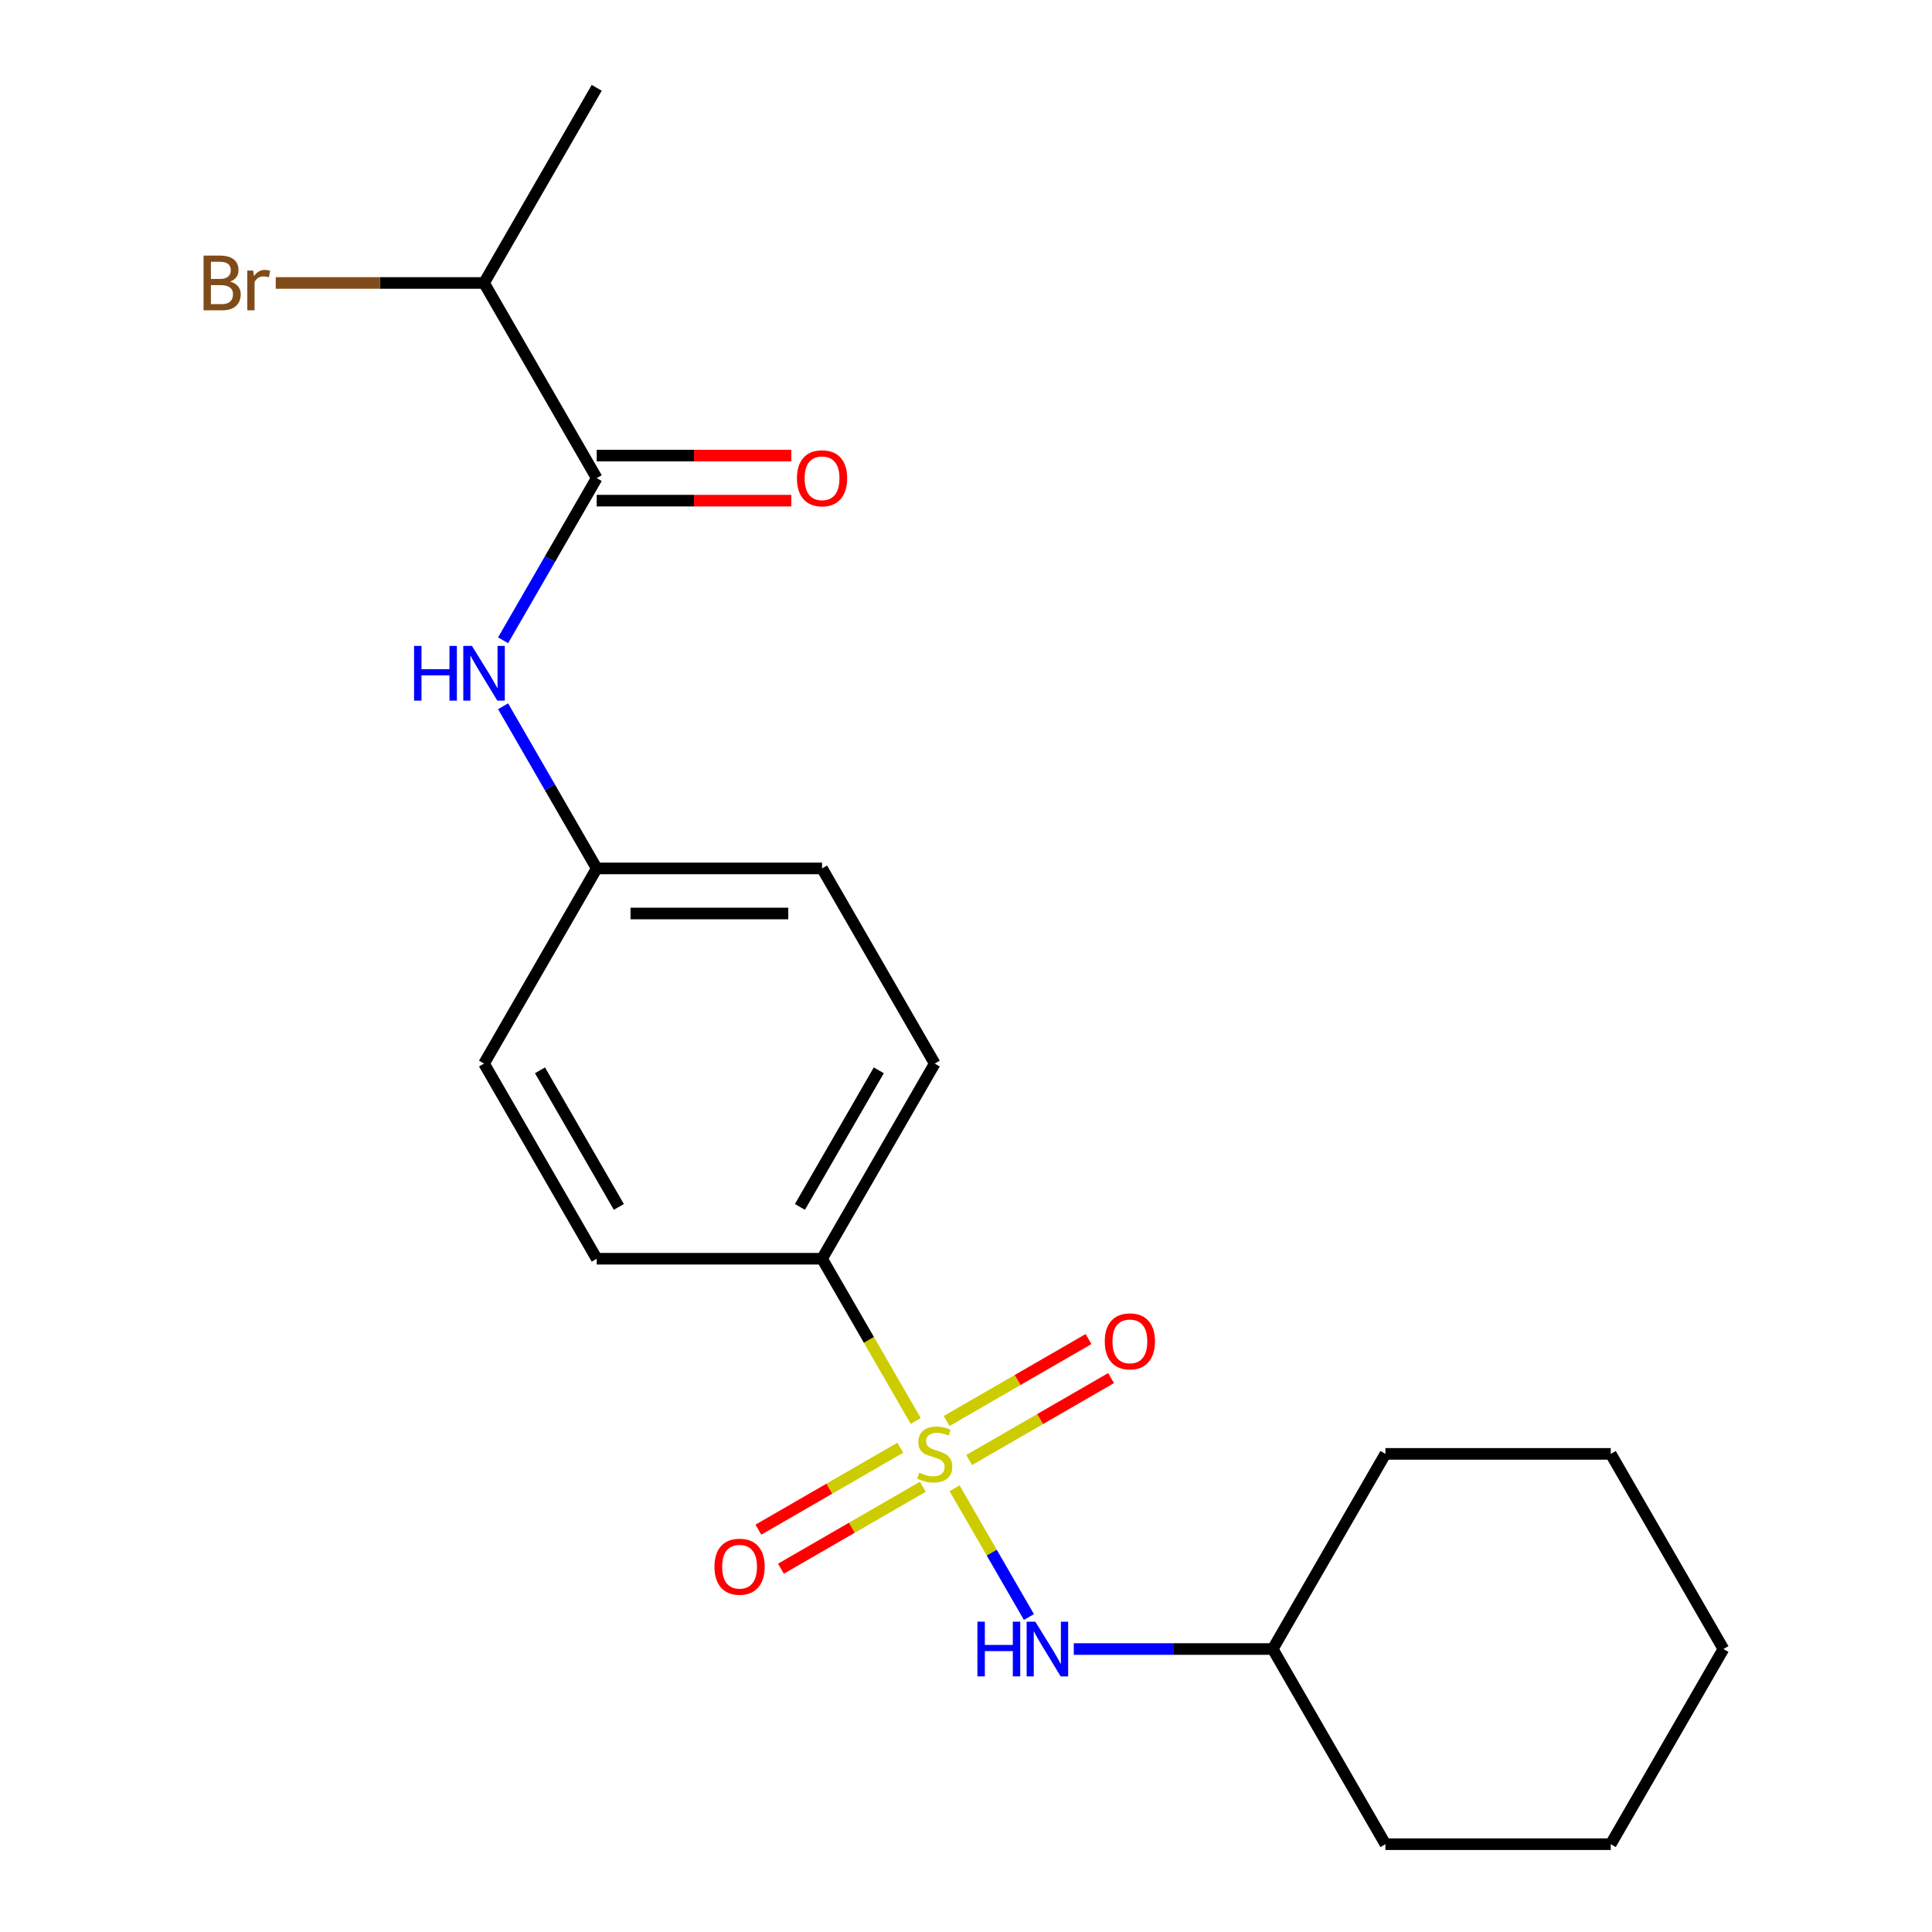 <?xml version='1.0' encoding='iso-8859-1'?>
<svg version='1.1' baseProfile='full'
              xmlns='http://www.w3.org/2000/svg'
                      xmlns:rdkit='http://www.rdkit.org/xml'
                      xmlns:xlink='http://www.w3.org/1999/xlink'
                  xml:space='preserve'
width='1000px' height='1000px' viewBox='0 0 1000 1000'>
<!-- END OF HEADER -->
<rect style='opacity:1.0;fill:#FFFFFF;stroke:none' width='1000' height='1000' x='0' y='0'> </rect>
<path class='bond-1' d='M 494.088,770.321 L 513.329,803.647' style='fill:none;fill-rule:evenodd;stroke:#CCCC00;stroke-width:6px;stroke-linecap:butt;stroke-linejoin:miter;stroke-opacity:1' />
<path class='bond-1' d='M 513.329,803.647 L 532.57,836.973' style='fill:none;fill-rule:evenodd;stroke:#0000FF;stroke-width:6px;stroke-linecap:butt;stroke-linejoin:miter;stroke-opacity:1' />
<path class='bond-2' d='M 473.978,735.489 L 449.737,693.502' style='fill:none;fill-rule:evenodd;stroke:#CCCC00;stroke-width:6px;stroke-linecap:butt;stroke-linejoin:miter;stroke-opacity:1' />
<path class='bond-2' d='M 449.737,693.502 L 425.495,651.515' style='fill:none;fill-rule:evenodd;stroke:#000000;stroke-width:6px;stroke-linecap:butt;stroke-linejoin:miter;stroke-opacity:1' />
<path class='bond-4' d='M 465.986,749.35 L 429.264,770.552' style='fill:none;fill-rule:evenodd;stroke:#CCCC00;stroke-width:6px;stroke-linecap:butt;stroke-linejoin:miter;stroke-opacity:1' />
<path class='bond-4' d='M 429.264,770.552 L 392.541,791.753' style='fill:none;fill-rule:evenodd;stroke:#FF0000;stroke-width:6px;stroke-linecap:butt;stroke-linejoin:miter;stroke-opacity:1' />
<path class='bond-4' d='M 477.65,769.552 L 440.927,790.754' style='fill:none;fill-rule:evenodd;stroke:#CCCC00;stroke-width:6px;stroke-linecap:butt;stroke-linejoin:miter;stroke-opacity:1' />
<path class='bond-4' d='M 440.927,790.754 L 404.205,811.955' style='fill:none;fill-rule:evenodd;stroke:#FF0000;stroke-width:6px;stroke-linecap:butt;stroke-linejoin:miter;stroke-opacity:1' />
<path class='bond-5' d='M 501.641,755.7 L 538.364,734.499' style='fill:none;fill-rule:evenodd;stroke:#CCCC00;stroke-width:6px;stroke-linecap:butt;stroke-linejoin:miter;stroke-opacity:1' />
<path class='bond-5' d='M 538.364,734.499 L 575.086,713.297' style='fill:none;fill-rule:evenodd;stroke:#FF0000;stroke-width:6px;stroke-linecap:butt;stroke-linejoin:miter;stroke-opacity:1' />
<path class='bond-5' d='M 489.978,735.498 L 526.7,714.297' style='fill:none;fill-rule:evenodd;stroke:#CCCC00;stroke-width:6px;stroke-linecap:butt;stroke-linejoin:miter;stroke-opacity:1' />
<path class='bond-5' d='M 526.7,714.297 L 563.422,693.095' style='fill:none;fill-rule:evenodd;stroke:#FF0000;stroke-width:6px;stroke-linecap:butt;stroke-linejoin:miter;stroke-opacity:1' />
<path class='bond-0' d='M 308.859,247.475 L 284.629,289.442' style='fill:none;fill-rule:evenodd;stroke:#000000;stroke-width:6px;stroke-linecap:butt;stroke-linejoin:miter;stroke-opacity:1' />
<path class='bond-0' d='M 284.629,289.442 L 260.4,331.409' style='fill:none;fill-rule:evenodd;stroke:#0000FF;stroke-width:6px;stroke-linecap:butt;stroke-linejoin:miter;stroke-opacity:1' />
<path class='bond-6' d='M 308.859,259.138 L 359.219,259.138' style='fill:none;fill-rule:evenodd;stroke:#000000;stroke-width:6px;stroke-linecap:butt;stroke-linejoin:miter;stroke-opacity:1' />
<path class='bond-6' d='M 359.219,259.138 L 409.58,259.138' style='fill:none;fill-rule:evenodd;stroke:#FF0000;stroke-width:6px;stroke-linecap:butt;stroke-linejoin:miter;stroke-opacity:1' />
<path class='bond-6' d='M 308.859,235.811 L 359.219,235.811' style='fill:none;fill-rule:evenodd;stroke:#000000;stroke-width:6px;stroke-linecap:butt;stroke-linejoin:miter;stroke-opacity:1' />
<path class='bond-6' d='M 359.219,235.811 L 409.58,235.811' style='fill:none;fill-rule:evenodd;stroke:#FF0000;stroke-width:6px;stroke-linecap:butt;stroke-linejoin:miter;stroke-opacity:1' />
<path class='bond-7' d='M 308.859,247.475 L 250.541,146.465' style='fill:none;fill-rule:evenodd;stroke:#000000;stroke-width:6px;stroke-linecap:butt;stroke-linejoin:miter;stroke-opacity:1' />
<path class='bond-11' d='M 555.788,853.535 L 607.278,853.535' style='fill:none;fill-rule:evenodd;stroke:#0000FF;stroke-width:6px;stroke-linecap:butt;stroke-linejoin:miter;stroke-opacity:1' />
<path class='bond-11' d='M 607.278,853.535 L 658.768,853.535' style='fill:none;fill-rule:evenodd;stroke:#000000;stroke-width:6px;stroke-linecap:butt;stroke-linejoin:miter;stroke-opacity:1' />
<path class='bond-8' d='M 425.495,651.515 L 483.814,550.505' style='fill:none;fill-rule:evenodd;stroke:#000000;stroke-width:6px;stroke-linecap:butt;stroke-linejoin:miter;stroke-opacity:1' />
<path class='bond-8' d='M 414.041,624.7 L 454.864,553.993' style='fill:none;fill-rule:evenodd;stroke:#000000;stroke-width:6px;stroke-linecap:butt;stroke-linejoin:miter;stroke-opacity:1' />
<path class='bond-9' d='M 425.495,651.515 L 308.859,651.515' style='fill:none;fill-rule:evenodd;stroke:#000000;stroke-width:6px;stroke-linecap:butt;stroke-linejoin:miter;stroke-opacity:1' />
<path class='bond-3' d='M 260.4,365.561 L 284.629,407.528' style='fill:none;fill-rule:evenodd;stroke:#0000FF;stroke-width:6px;stroke-linecap:butt;stroke-linejoin:miter;stroke-opacity:1' />
<path class='bond-3' d='M 284.629,407.528 L 308.859,449.495' style='fill:none;fill-rule:evenodd;stroke:#000000;stroke-width:6px;stroke-linecap:butt;stroke-linejoin:miter;stroke-opacity:1' />
<path class='bond-14' d='M 250.541,146.465 L 196.631,146.465' style='fill:none;fill-rule:evenodd;stroke:#000000;stroke-width:6px;stroke-linecap:butt;stroke-linejoin:miter;stroke-opacity:1' />
<path class='bond-14' d='M 196.631,146.465 L 142.72,146.465' style='fill:none;fill-rule:evenodd;stroke:#7F4C19;stroke-width:6px;stroke-linecap:butt;stroke-linejoin:miter;stroke-opacity:1' />
<path class='bond-15' d='M 250.541,146.465 L 308.859,45.455' style='fill:none;fill-rule:evenodd;stroke:#000000;stroke-width:6px;stroke-linecap:butt;stroke-linejoin:miter;stroke-opacity:1' />
<path class='bond-12' d='M 483.814,550.505 L 425.495,449.495' style='fill:none;fill-rule:evenodd;stroke:#000000;stroke-width:6px;stroke-linecap:butt;stroke-linejoin:miter;stroke-opacity:1' />
<path class='bond-13' d='M 308.859,651.515 L 250.541,550.505' style='fill:none;fill-rule:evenodd;stroke:#000000;stroke-width:6px;stroke-linecap:butt;stroke-linejoin:miter;stroke-opacity:1' />
<path class='bond-13' d='M 320.313,624.7 L 279.491,553.993' style='fill:none;fill-rule:evenodd;stroke:#000000;stroke-width:6px;stroke-linecap:butt;stroke-linejoin:miter;stroke-opacity:1' />
<path class='bond-10' d='M 308.859,449.495 L 250.541,550.505' style='fill:none;fill-rule:evenodd;stroke:#000000;stroke-width:6px;stroke-linecap:butt;stroke-linejoin:miter;stroke-opacity:1' />
<path class='bond-21' d='M 308.859,449.495 L 425.495,449.495' style='fill:none;fill-rule:evenodd;stroke:#000000;stroke-width:6px;stroke-linecap:butt;stroke-linejoin:miter;stroke-opacity:1' />
<path class='bond-21' d='M 326.354,472.822 L 408,472.822' style='fill:none;fill-rule:evenodd;stroke:#000000;stroke-width:6px;stroke-linecap:butt;stroke-linejoin:miter;stroke-opacity:1' />
<path class='bond-16' d='M 658.768,853.535 L 717.086,954.545' style='fill:none;fill-rule:evenodd;stroke:#000000;stroke-width:6px;stroke-linecap:butt;stroke-linejoin:miter;stroke-opacity:1' />
<path class='bond-17' d='M 658.768,853.535 L 717.086,752.525' style='fill:none;fill-rule:evenodd;stroke:#000000;stroke-width:6px;stroke-linecap:butt;stroke-linejoin:miter;stroke-opacity:1' />
<path class='bond-19' d='M 717.086,954.545 L 833.723,954.545' style='fill:none;fill-rule:evenodd;stroke:#000000;stroke-width:6px;stroke-linecap:butt;stroke-linejoin:miter;stroke-opacity:1' />
<path class='bond-18' d='M 717.086,752.525 L 833.723,752.525' style='fill:none;fill-rule:evenodd;stroke:#000000;stroke-width:6px;stroke-linecap:butt;stroke-linejoin:miter;stroke-opacity:1' />
<path class='bond-20' d='M 833.723,752.525 L 892.041,853.535' style='fill:none;fill-rule:evenodd;stroke:#000000;stroke-width:6px;stroke-linecap:butt;stroke-linejoin:miter;stroke-opacity:1' />
<path class='bond-22' d='M 833.723,954.545 L 892.041,853.535' style='fill:none;fill-rule:evenodd;stroke:#000000;stroke-width:6px;stroke-linecap:butt;stroke-linejoin:miter;stroke-opacity:1' />
<path  class='atom-0' d='M 475.814 762.245
Q 476.134 762.365, 477.454 762.925
Q 478.774 763.485, 480.214 763.845
Q 481.694 764.165, 483.134 764.165
Q 485.814 764.165, 487.374 762.885
Q 488.934 761.565, 488.934 759.285
Q 488.934 757.725, 488.134 756.765
Q 487.374 755.805, 486.174 755.285
Q 484.974 754.765, 482.974 754.165
Q 480.454 753.405, 478.934 752.685
Q 477.454 751.965, 476.374 750.445
Q 475.334 748.925, 475.334 746.365
Q 475.334 742.805, 477.734 740.605
Q 480.174 738.405, 484.974 738.405
Q 488.254 738.405, 491.974 739.965
L 491.054 743.045
Q 487.654 741.645, 485.094 741.645
Q 482.334 741.645, 480.814 742.805
Q 479.294 743.925, 479.334 745.885
Q 479.334 747.405, 480.094 748.325
Q 480.894 749.245, 482.014 749.765
Q 483.174 750.285, 485.094 750.885
Q 487.654 751.685, 489.174 752.485
Q 490.694 753.285, 491.774 754.925
Q 492.894 756.525, 492.894 759.285
Q 492.894 763.205, 490.254 765.325
Q 487.654 767.405, 483.294 767.405
Q 480.774 767.405, 478.854 766.845
Q 476.974 766.325, 474.734 765.405
L 475.814 762.245
' fill='#CCCC00'/>
<path  class='atom-2' d='M 505.912 839.375
L 509.752 839.375
L 509.752 851.415
L 524.232 851.415
L 524.232 839.375
L 528.072 839.375
L 528.072 867.695
L 524.232 867.695
L 524.232 854.615
L 509.752 854.615
L 509.752 867.695
L 505.912 867.695
L 505.912 839.375
' fill='#0000FF'/>
<path  class='atom-2' d='M 535.872 839.375
L 545.152 854.375
Q 546.072 855.855, 547.552 858.535
Q 549.032 861.215, 549.112 861.375
L 549.112 839.375
L 552.872 839.375
L 552.872 867.695
L 548.992 867.695
L 539.032 851.295
Q 537.872 849.375, 536.632 847.175
Q 535.432 844.975, 535.072 844.295
L 535.072 867.695
L 531.392 867.695
L 531.392 839.375
L 535.872 839.375
' fill='#0000FF'/>
<path  class='atom-4' d='M 214.321 334.325
L 218.161 334.325
L 218.161 346.365
L 232.641 346.365
L 232.641 334.325
L 236.481 334.325
L 236.481 362.645
L 232.641 362.645
L 232.641 349.565
L 218.161 349.565
L 218.161 362.645
L 214.321 362.645
L 214.321 334.325
' fill='#0000FF'/>
<path  class='atom-4' d='M 244.281 334.325
L 253.561 349.325
Q 254.481 350.805, 255.961 353.485
Q 257.441 356.165, 257.521 356.325
L 257.521 334.325
L 261.281 334.325
L 261.281 362.645
L 257.401 362.645
L 247.441 346.245
Q 246.281 344.325, 245.041 342.125
Q 243.841 339.925, 243.481 339.245
L 243.481 362.645
L 239.801 362.645
L 239.801 334.325
L 244.281 334.325
' fill='#0000FF'/>
<path  class='atom-5' d='M 369.804 810.923
Q 369.804 804.123, 373.164 800.323
Q 376.524 796.523, 382.804 796.523
Q 389.084 796.523, 392.444 800.323
Q 395.804 804.123, 395.804 810.923
Q 395.804 817.803, 392.404 821.723
Q 389.004 825.603, 382.804 825.603
Q 376.564 825.603, 373.164 821.723
Q 369.804 817.843, 369.804 810.923
M 382.804 822.403
Q 387.124 822.403, 389.444 819.523
Q 391.804 816.603, 391.804 810.923
Q 391.804 805.363, 389.444 802.563
Q 387.124 799.723, 382.804 799.723
Q 378.484 799.723, 376.124 802.523
Q 373.804 805.323, 373.804 810.923
Q 373.804 816.643, 376.124 819.523
Q 378.484 822.403, 382.804 822.403
' fill='#FF0000'/>
<path  class='atom-6' d='M 571.824 694.287
Q 571.824 687.487, 575.184 683.687
Q 578.544 679.887, 584.824 679.887
Q 591.104 679.887, 594.464 683.687
Q 597.824 687.487, 597.824 694.287
Q 597.824 701.167, 594.424 705.087
Q 591.024 708.967, 584.824 708.967
Q 578.584 708.967, 575.184 705.087
Q 571.824 701.207, 571.824 694.287
M 584.824 705.767
Q 589.144 705.767, 591.464 702.887
Q 593.824 699.967, 593.824 694.287
Q 593.824 688.727, 591.464 685.927
Q 589.144 683.087, 584.824 683.087
Q 580.504 683.087, 578.144 685.887
Q 575.824 688.687, 575.824 694.287
Q 575.824 700.007, 578.144 702.887
Q 580.504 705.767, 584.824 705.767
' fill='#FF0000'/>
<path  class='atom-7' d='M 412.495 247.555
Q 412.495 240.755, 415.855 236.955
Q 419.215 233.155, 425.495 233.155
Q 431.775 233.155, 435.135 236.955
Q 438.495 240.755, 438.495 247.555
Q 438.495 254.435, 435.095 258.355
Q 431.695 262.235, 425.495 262.235
Q 419.255 262.235, 415.855 258.355
Q 412.495 254.475, 412.495 247.555
M 425.495 259.035
Q 429.815 259.035, 432.135 256.155
Q 434.495 253.235, 434.495 247.555
Q 434.495 241.995, 432.135 239.195
Q 429.815 236.355, 425.495 236.355
Q 421.175 236.355, 418.815 239.155
Q 416.495 241.955, 416.495 247.555
Q 416.495 253.275, 418.815 256.155
Q 421.175 259.035, 425.495 259.035
' fill='#FF0000'/>
<path  class='atom-15' d='M 119.124 145.745
Q 121.844 146.505, 123.204 148.185
Q 124.604 149.825, 124.604 152.265
Q 124.604 156.185, 122.084 158.425
Q 119.604 160.625, 114.884 160.625
L 105.364 160.625
L 105.364 132.305
L 113.724 132.305
Q 118.564 132.305, 121.004 134.265
Q 123.444 136.225, 123.444 139.825
Q 123.444 144.105, 119.124 145.745
M 109.164 135.505
L 109.164 144.385
L 113.724 144.385
Q 116.524 144.385, 117.964 143.265
Q 119.444 142.105, 119.444 139.825
Q 119.444 135.505, 113.724 135.505
L 109.164 135.505
M 114.884 157.425
Q 117.644 157.425, 119.124 156.105
Q 120.604 154.785, 120.604 152.265
Q 120.604 149.945, 118.964 148.785
Q 117.364 147.585, 114.284 147.585
L 109.164 147.585
L 109.164 157.425
L 114.884 157.425
' fill='#7F4C19'/>
<path  class='atom-15' d='M 131.044 140.065
L 131.484 142.905
Q 133.644 139.705, 137.164 139.705
Q 138.284 139.705, 139.804 140.105
L 139.204 143.465
Q 137.484 143.065, 136.524 143.065
Q 134.844 143.065, 133.724 143.745
Q 132.644 144.385, 131.764 145.945
L 131.764 160.625
L 128.004 160.625
L 128.004 140.065
L 131.044 140.065
' fill='#7F4C19'/>
</svg>
